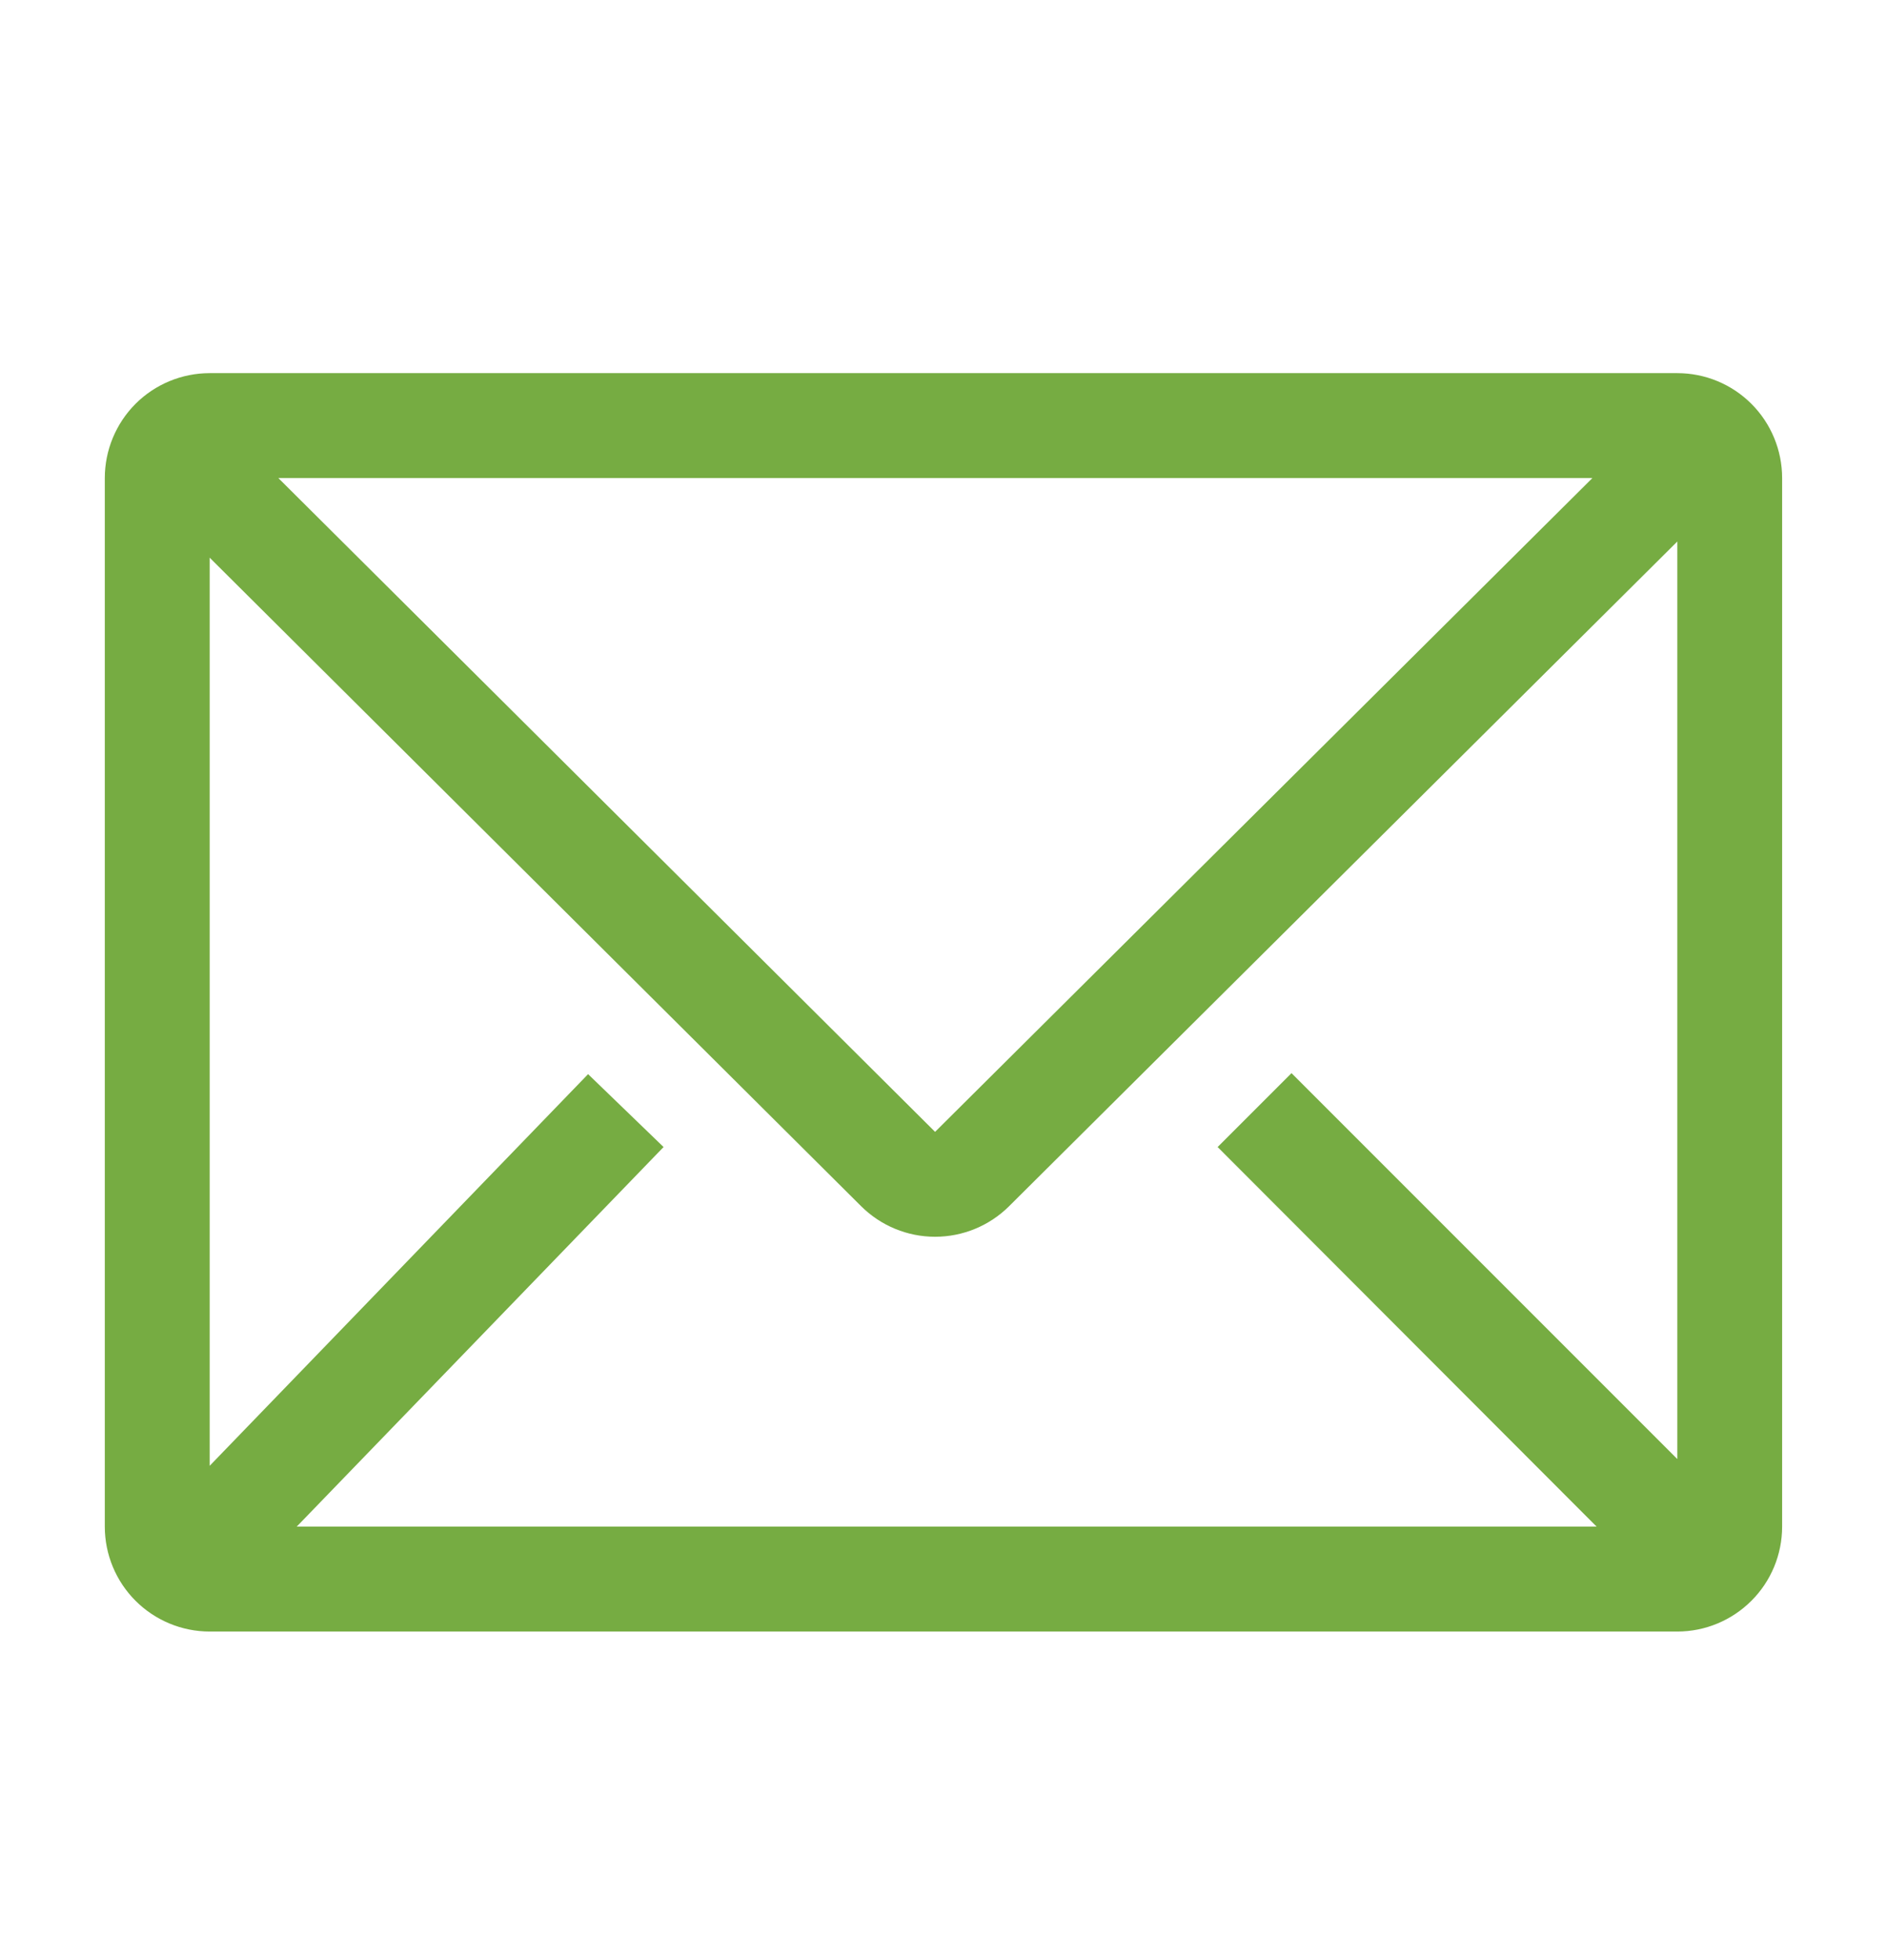<?xml version="1.0" encoding="UTF-8"?>
<svg xmlns="http://www.w3.org/2000/svg" width="26" height="27" viewBox="0 0 26 27" fill="none">
  <g id="clarity:email-line" clip-path="url(#clip0_245_1275)">
    <path id="Vector" d="M23.111 5.14H2.889C2.506 5.14 2.138 5.292 1.867 5.563C1.597 5.834 1.444 6.202 1.444 6.585V21.029C1.444 21.412 1.597 21.78 1.867 22.05C2.138 22.321 2.506 22.474 2.889 22.474H23.111C23.494 22.474 23.861 22.321 24.132 22.05C24.403 21.78 24.555 21.412 24.555 21.029V6.585C24.555 6.202 24.403 5.834 24.132 5.563C23.861 5.292 23.494 5.14 23.111 5.14ZM21.999 21.029H4.088L9.143 15.8L8.103 14.796L2.889 20.191V7.682L11.866 16.616C12.137 16.885 12.503 17.036 12.884 17.036C13.266 17.036 13.632 16.885 13.903 16.616L23.111 7.459V20.098L17.795 14.782L16.777 15.8L21.999 21.029ZM3.835 6.585H21.941L12.884 15.591L3.835 6.585Z" fill="#76AC42"></path>
  </g>
  <defs>
    <clipPath id="clip0_245_1275">
      <rect width="26" height="26" fill="white" transform="translate(0 0.807)"></rect>
    </clipPath>
  </defs>
</svg>
